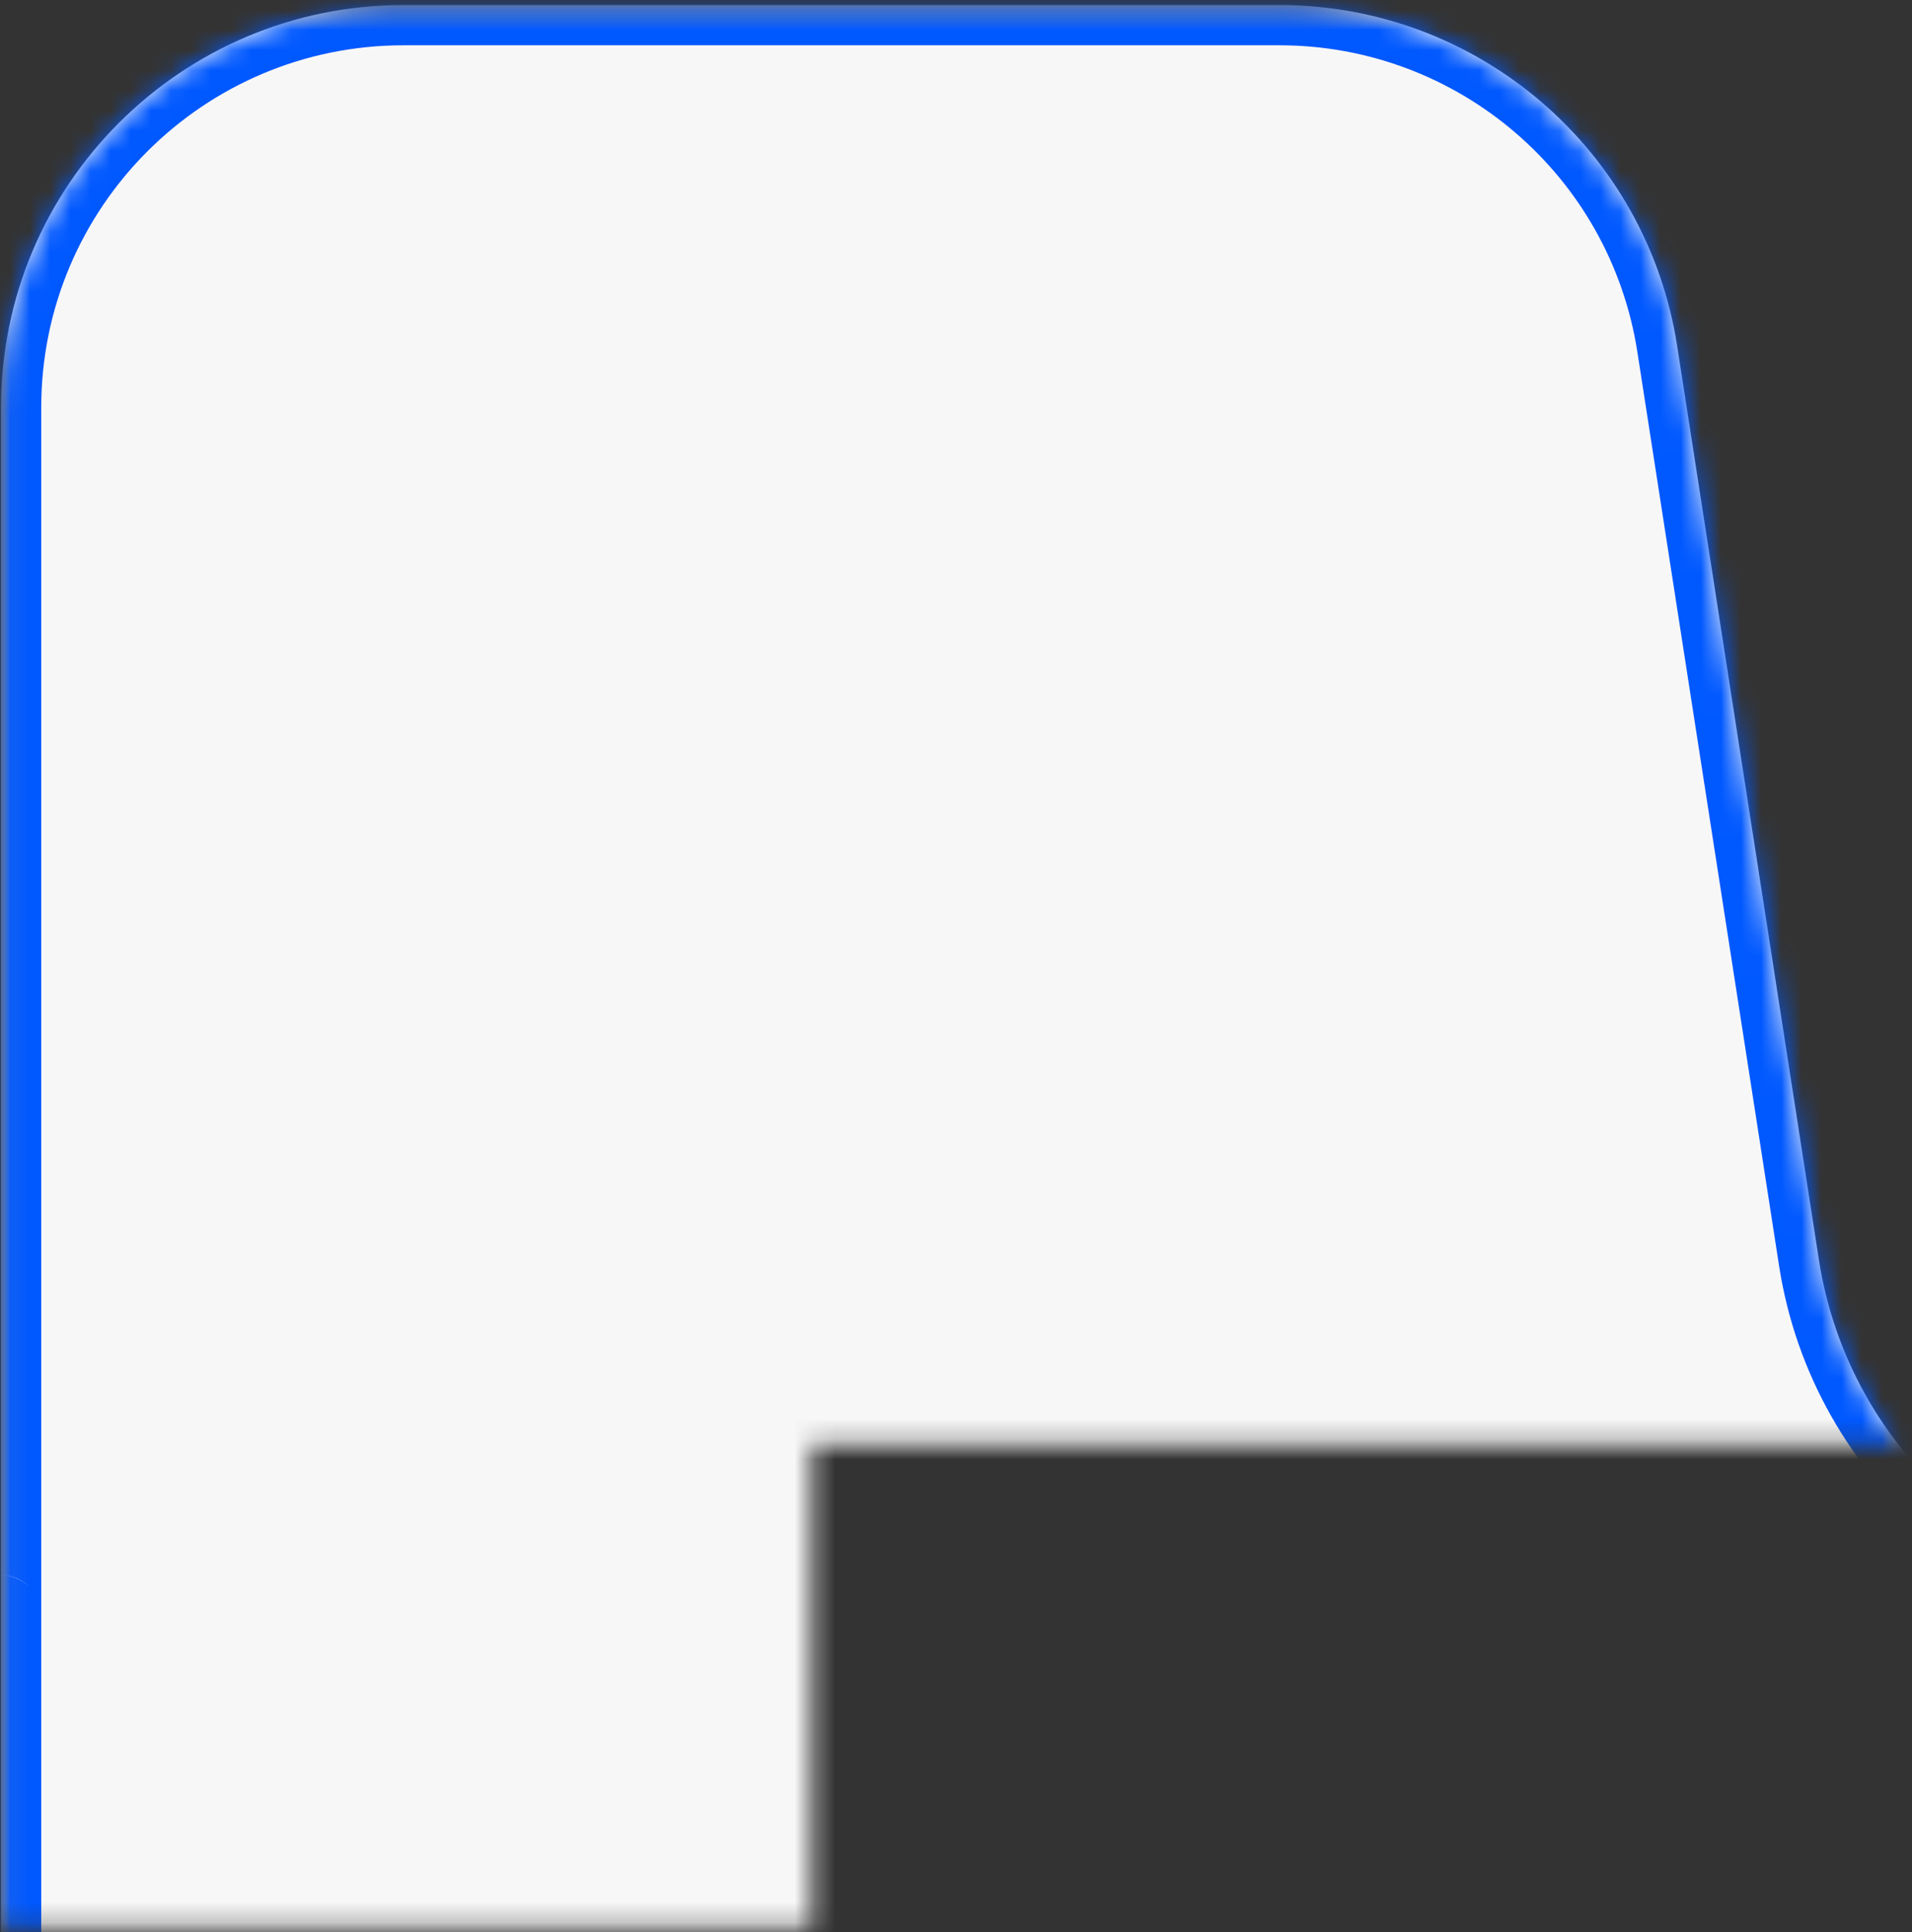 <?xml version="1.0" encoding="UTF-8"?> <svg xmlns="http://www.w3.org/2000/svg" width="95" height="96" viewBox="0 0 95 96" fill="none"><rect x="0" y="0" width="95" height="96" fill="#333333" stroke="none"/> <mask id="mask0_2446_390" style="mask-type:alpha" maskUnits="userSpaceOnUse" x="0" y="0" width="95" height="96"> <path d="M0.049 0.25H94.41V71.75H40.334V95.75H0.049V0.25Z" fill="#D9D9D9"></path> </mask> <g mask="url(#mask0_2446_390)"> <mask id="path-2-inside-1_2446_390" fill="white"> <path fill-rule="evenodd" clip-rule="evenodd" d="M0.049 20.25C0.049 9.204 9.003 0.25 20.049 0.25H63.568C73.43 0.25 81.82 7.439 83.331 17.185L90.373 62.587C91.884 72.333 100.274 79.522 110.136 79.522H263.51C274.556 79.522 283.51 88.476 283.51 99.522V632.141C283.51 643.187 274.556 652.141 263.51 652.141H20.049C9.003 652.141 0.049 643.187 0.049 632.141V80.26C0.049 80.26 0.049 80.26 0.049 80.26V80.26C0.049 80.26 0.049 80.26 0.049 80.259V20.25Z"></path> </mask> <path fill-rule="evenodd" clip-rule="evenodd" d="M0.049 20.25C0.049 9.204 9.003 0.25 20.049 0.25H63.568C73.43 0.25 81.82 7.439 83.331 17.185L90.373 62.587C91.884 72.333 100.274 79.522 110.136 79.522H263.51C274.556 79.522 283.51 88.476 283.51 99.522V632.141C283.51 643.187 274.556 652.141 263.51 652.141H20.049C9.003 652.141 0.049 643.187 0.049 632.141V80.26C0.049 80.26 0.049 80.26 0.049 80.26V80.26C0.049 80.26 0.049 80.26 0.049 80.259V20.25Z" fill="#F8F7F8"></path> <path d="M90.373 62.587L88.396 62.894L90.373 62.587ZM63.568 -1.75H20.049V2.25H63.568V-1.75ZM92.349 62.281L85.308 16.878L81.355 17.491L88.396 62.894L92.349 62.281ZM110.136 81.522H263.51V77.522H110.136V81.522ZM281.51 99.522V632.141H285.51V99.522H281.51ZM263.51 650.141H20.049V654.141H263.51V650.141ZM2.049 632.141V80.26H-1.951V632.141H2.049ZM-1.951 20.25V80.259H2.049V20.25H-1.951ZM0.049 78.26C1.247 78.26 2.049 79.251 2.049 80.259H-1.951C-1.951 81.268 -1.149 82.26 0.049 82.26V78.26ZM2.049 80.26C2.049 78.96 0.948 78.26 0.049 78.26V82.26C-0.399 82.26 -0.889 82.106 -1.288 81.747C-1.705 81.372 -1.951 80.834 -1.951 80.26H2.049ZM20.049 650.141C10.108 650.141 2.049 642.082 2.049 632.141H-1.951C-1.951 644.291 7.899 654.141 20.049 654.141V650.141ZM281.51 632.141C281.51 642.082 273.452 650.141 263.51 650.141V654.141C275.661 654.141 285.51 644.291 285.51 632.141H281.51ZM263.51 81.522C273.452 81.522 281.51 89.581 281.51 99.522H285.51C285.51 87.372 275.661 77.522 263.51 77.522V81.522ZM88.396 62.894C90.059 73.614 99.288 81.522 110.136 81.522V77.522C101.26 77.522 93.709 71.052 92.349 62.281L88.396 62.894ZM20.049 -1.75C7.899 -1.75 -1.951 8.1 -1.951 20.25H2.049C2.049 10.309 10.108 2.25 20.049 2.25V-1.75ZM63.568 2.25C72.444 2.25 79.995 8.72 81.355 17.491L85.308 16.878C83.645 6.158 74.416 -1.75 63.568 -1.75V2.25Z" fill="#0058FF" mask="url(#path-2-inside-1_2446_390)"></path> </g> </svg> 